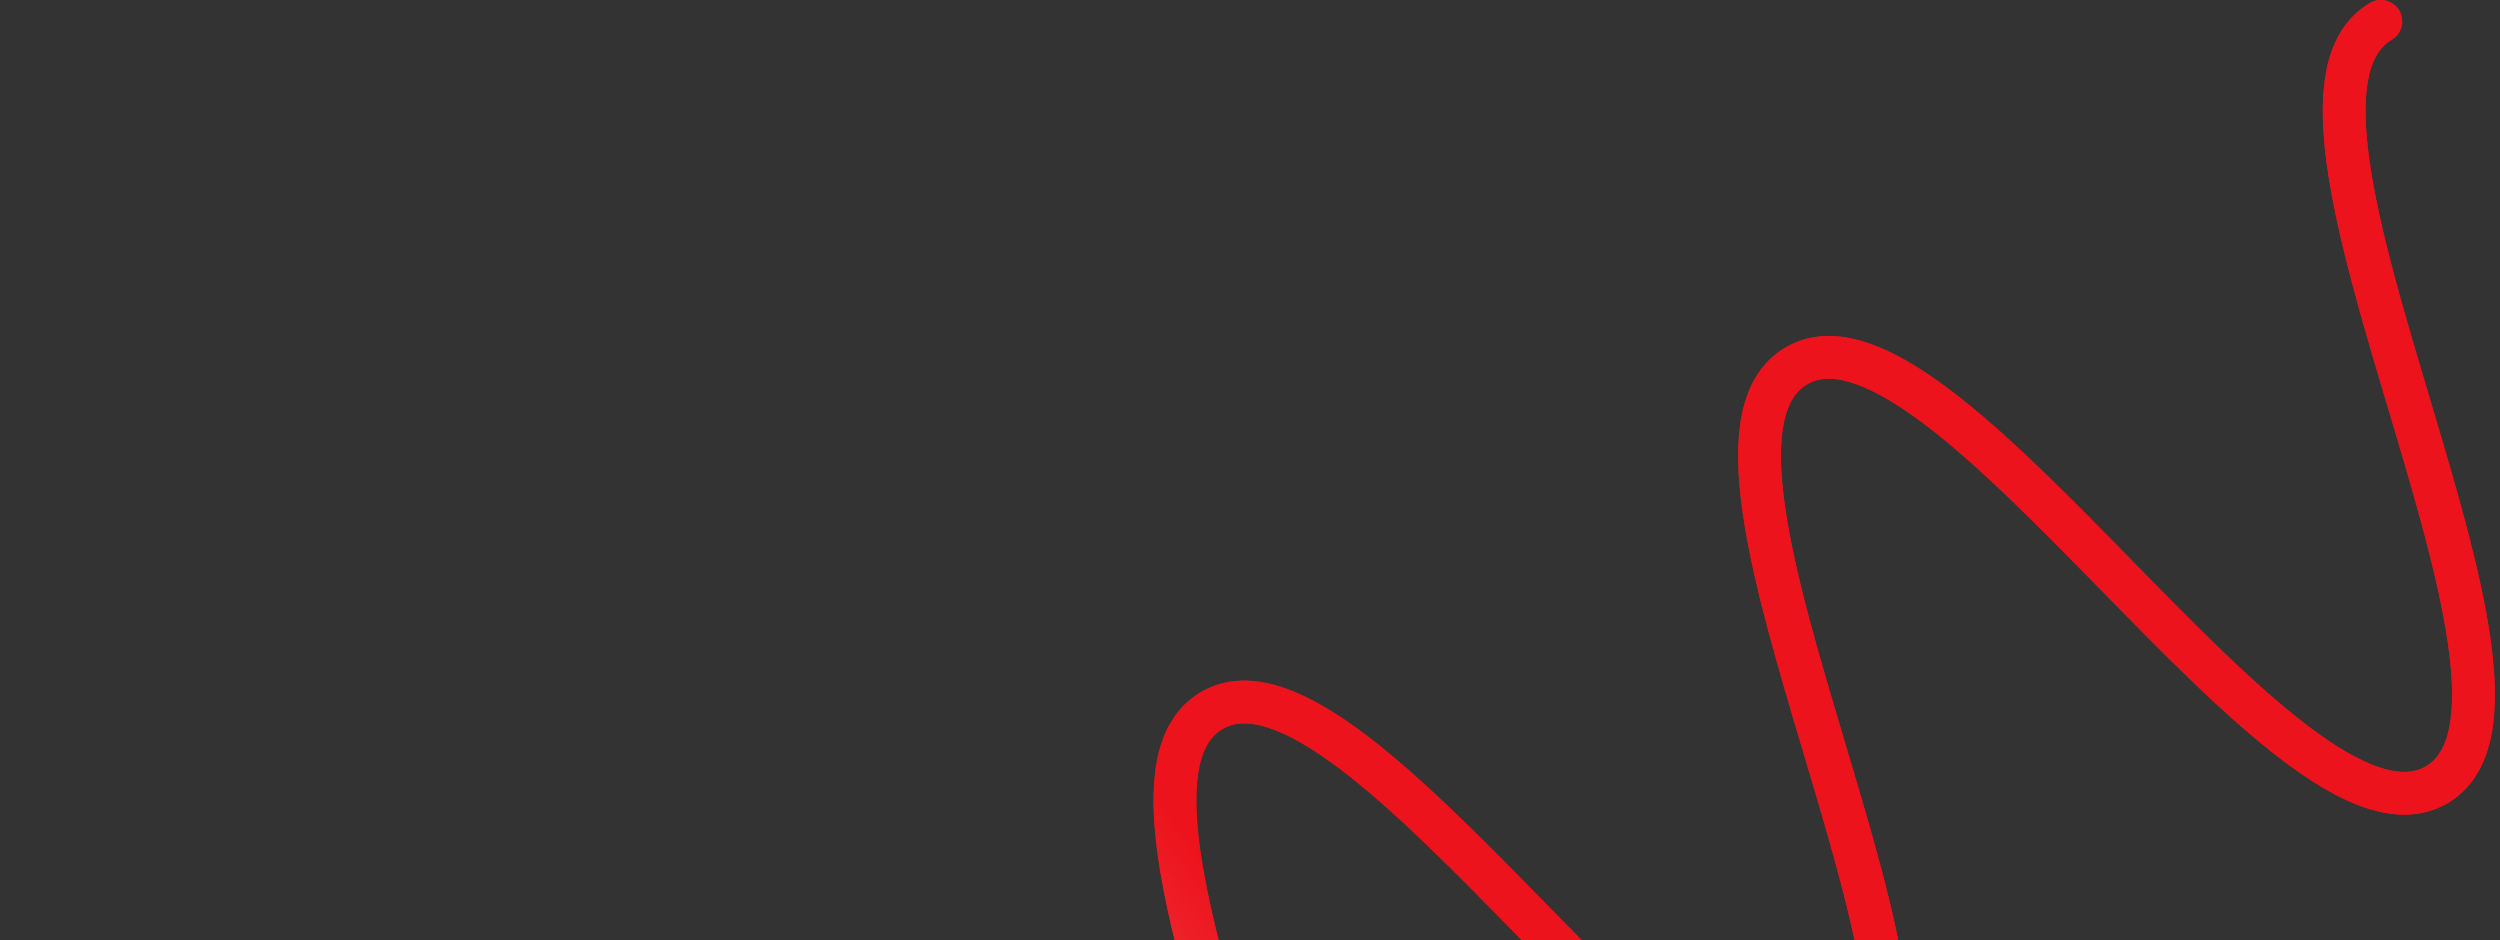 <svg width="351" height="132" viewBox="0 0 351 132" fill="none" xmlns="http://www.w3.org/2000/svg">
<rect x="0" y="0" width="351" height="132" fill="#333333" stroke="none"/>
<path d="M-76 244.844C-55.48 232.747 -6.567 315.722 13.953 303.626C34.474 291.529 -14.439 208.554 6.082 196.458C26.602 184.362 75.514 267.336 95.987 255.268C116.508 243.171 67.596 160.197 88.067 148.129C108.588 136.032 157.5 219.007 177.972 206.939C198.493 194.842 149.581 111.868 170.1 99.772C190.621 87.675 239.533 170.65 260.054 158.553C280.573 146.457 231.661 63.483 252.182 51.386C272.703 39.289 321.615 122.264 342.136 110.167C362.655 98.072 313.743 15.097 334.264 3" stroke="#ED131C" stroke-width="6" stroke-miterlimit="10" stroke-linecap="round"/>
<path d="M-76 244.844C-55.48 232.747 -6.567 315.722 13.953 303.626C34.474 291.529 -14.439 208.554 6.082 196.458C26.602 184.362 75.514 267.336 95.987 255.268C116.508 243.171 67.596 160.197 88.067 148.129C108.588 136.032 157.5 219.007 177.972 206.939C198.493 194.842 149.581 111.868 170.1 99.772C190.621 87.675 239.533 170.65 260.054 158.553C280.573 146.457 231.661 63.483 252.182 51.386C272.703 39.289 321.615 122.264 342.136 110.167C362.655 98.072 313.743 15.097 334.264 3" stroke="url(#paint0_linear_990_3727)" stroke-width="6" stroke-miterlimit="10" stroke-linecap="round"/>
<defs>
<linearGradient id="paint0_linear_990_3727" x1="161.616" y1="110.786" x2="27.98" y2="210.721" gradientUnits="userSpaceOnUse">
<stop stop-color="#ED131C"/>
<stop offset="1" stop-color="white"/>
</linearGradient>
</defs>
</svg>
